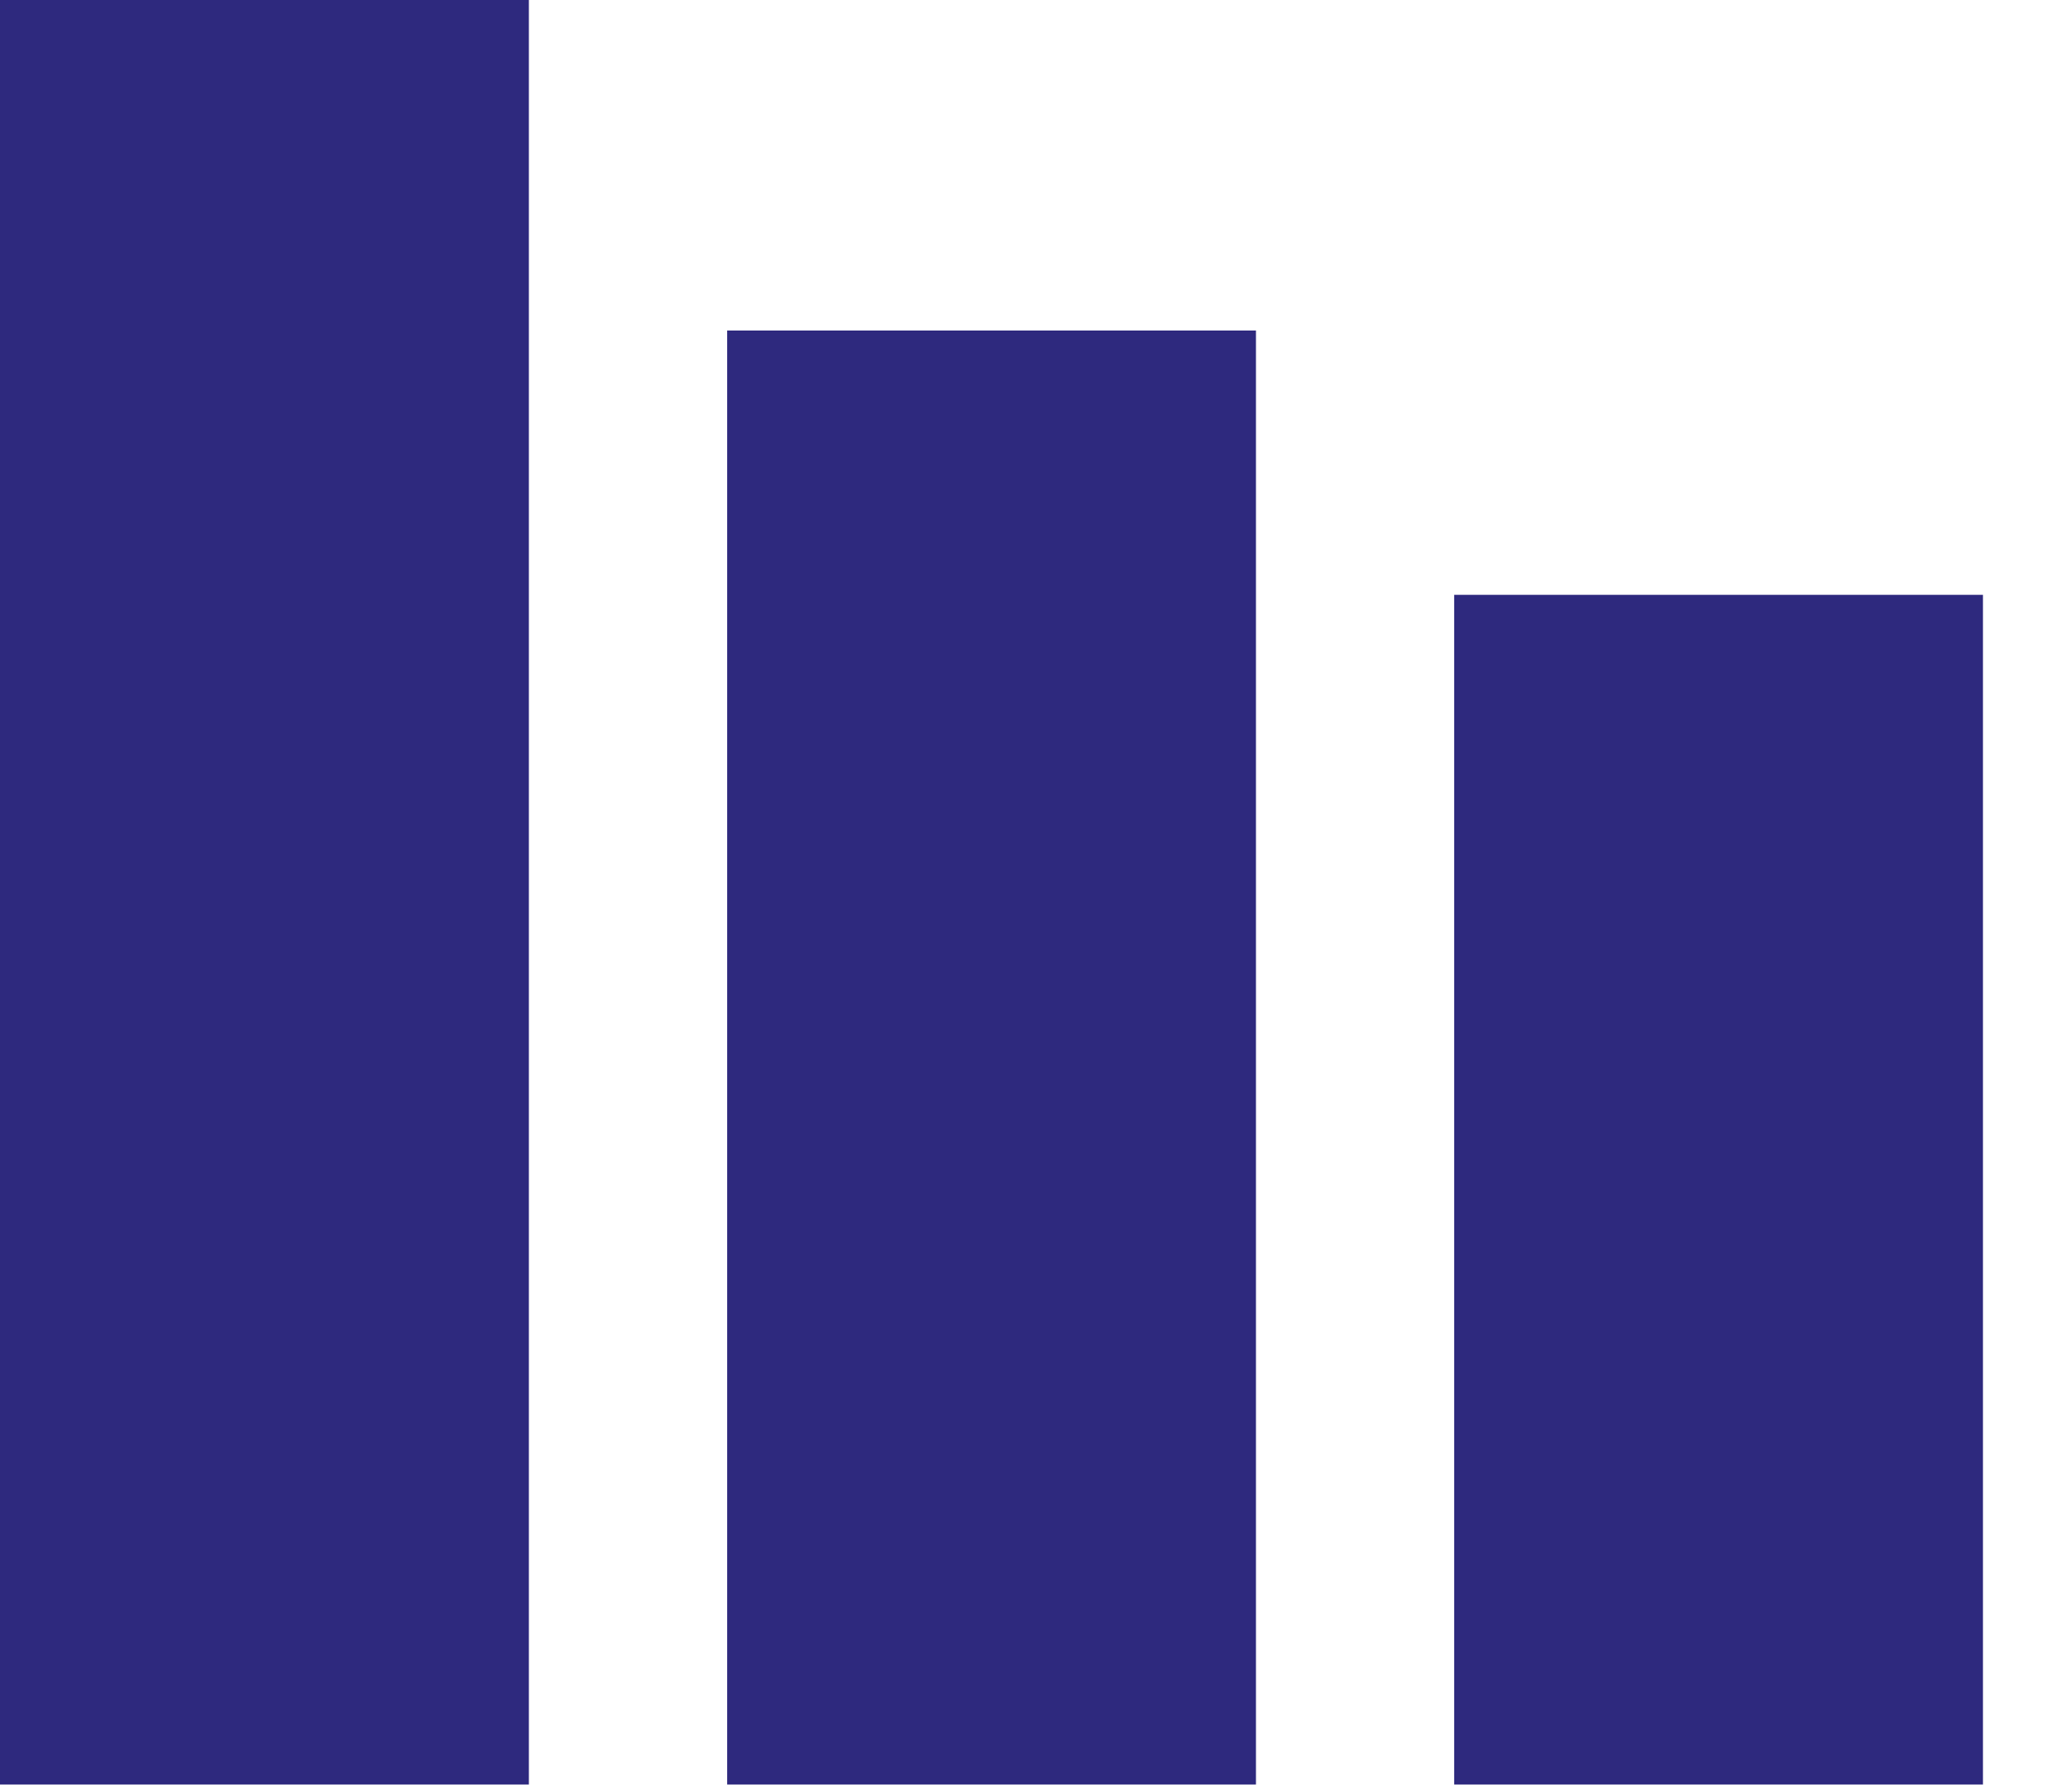 <svg xmlns="http://www.w3.org/2000/svg" width="23" height="20" fill="none" viewBox="0 0 23 20">
  <path fill="#2E297E" d="M0 0h5.902v19.917H0V0Zm8.115 3.689h5.901v16.228H8.115V3.689Zm8.113 2.95h5.901v13.278h-5.901V6.639Z"/>
</svg>
